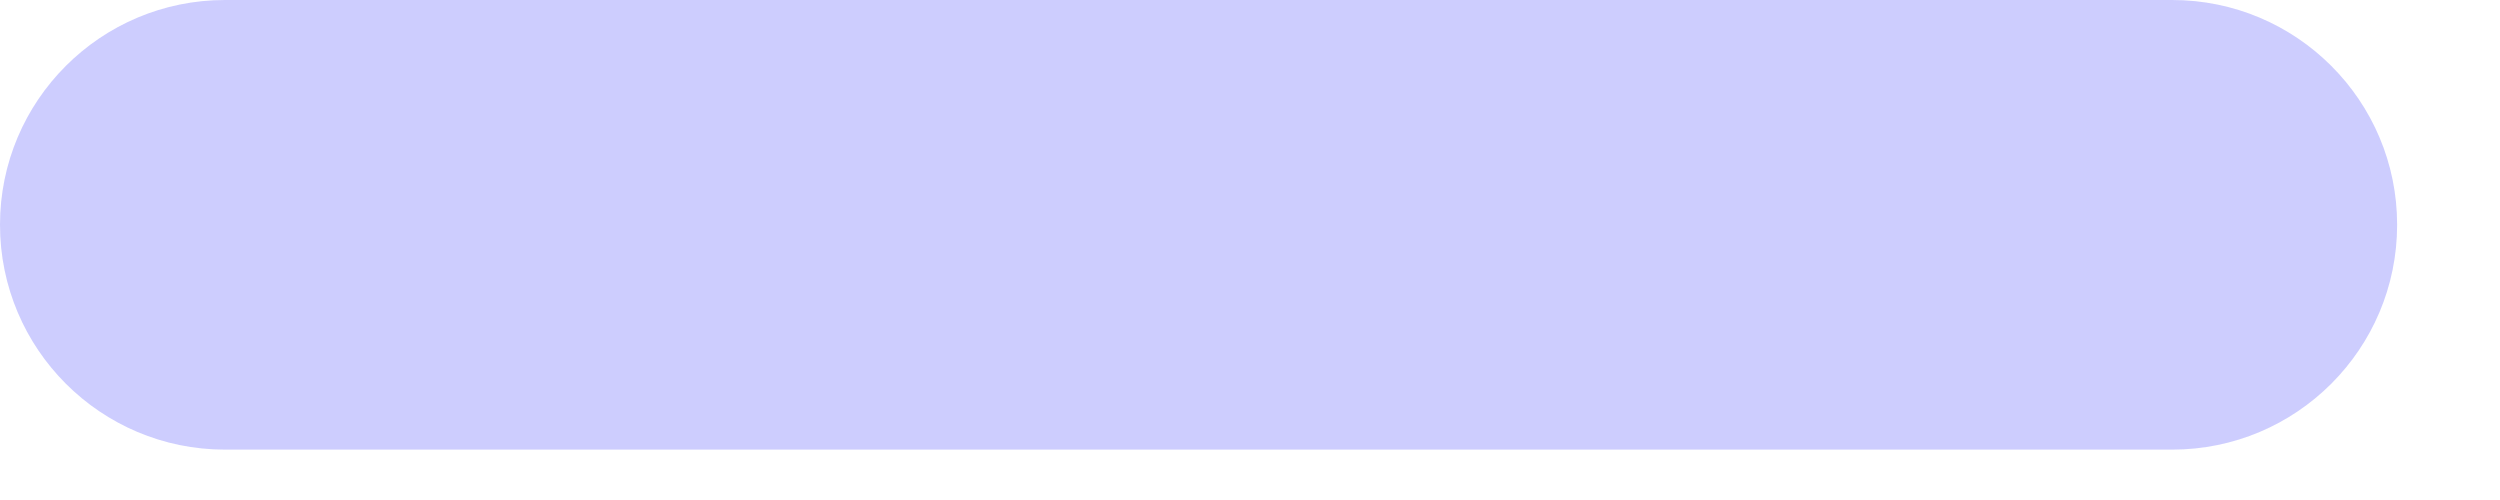 <?xml version="1.0" encoding="utf-8"?>
<svg xmlns="http://www.w3.org/2000/svg" fill="none" height="100%" overflow="visible" preserveAspectRatio="none" style="display: block;" viewBox="0 0 20 4" width="100%">
<path d="M17.377 0H1.8C0.806 0 0 0.805 0 1.798C0 2.792 0.806 3.597 1.8 3.597H17.377C18.371 3.597 19.177 2.792 19.177 1.798C19.177 0.805 18.371 0 17.377 0Z" fill="url(#paint0_linear_0_255)" fill-opacity="0.21" id="Vector"/>
<defs>
<linearGradient gradientUnits="userSpaceOnUse" id="paint0_linear_0_255" x1="-2.36907e-08" x2="18.615" y1="0.952" y2="4.213">
<stop offset="0.18" stop-color="#1110F9"/>
</linearGradient>
</defs>
</svg>